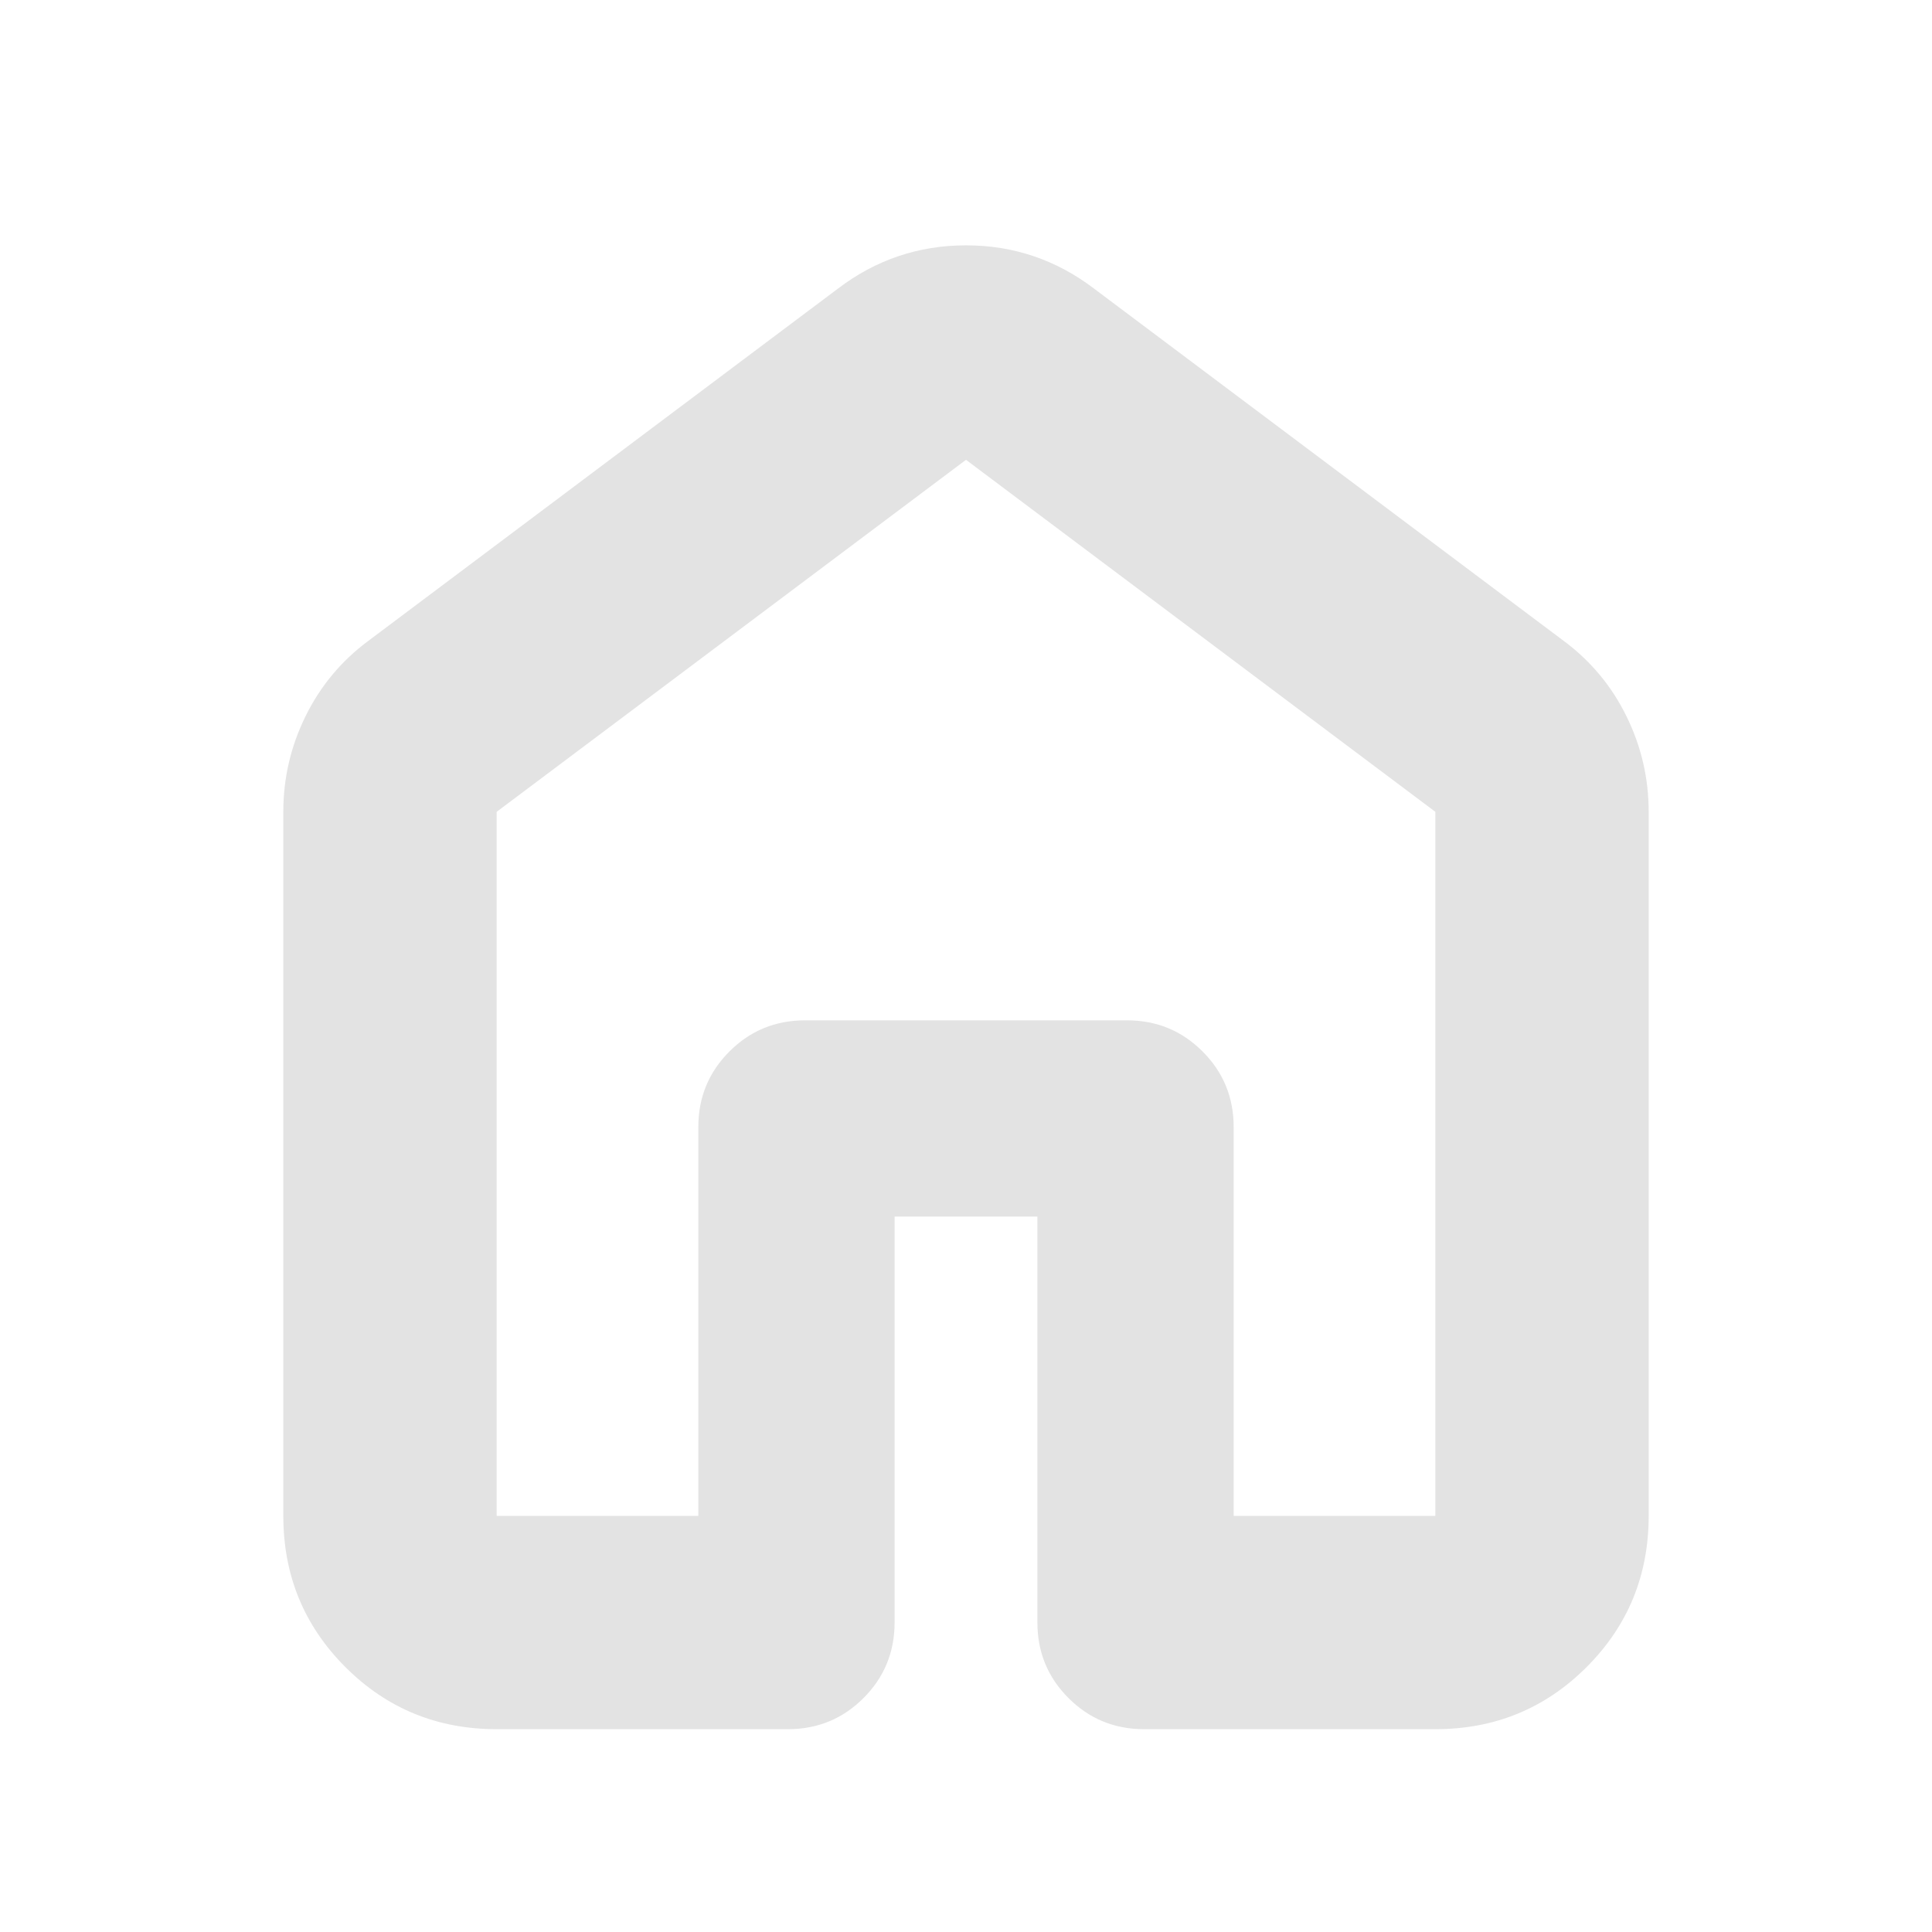 <svg xmlns="http://www.w3.org/2000/svg" height="24px" viewBox="0 -960 960 960" width="24px" fill="#e3e3e3"><path d="M246.78-206.78H347V-400q0-22.09 15.46-37.54Q377.91-453 400-453h160q22.09 0 37.54 15.46Q613-422.09 613-400v193.22h100.22v-349.83L480-731.52 246.78-556.61v349.83Zm-106 0v-349.83q0-25.08 11.05-47.52 11.04-22.44 31.13-37.39l233.21-174.92q28.35-21.65 63.83-21.65t63.83 21.65l233.21 174.92q20.09 14.95 31.13 37.39 11.05 22.44 11.05 47.52v349.83q0 44.3-30.85 75.15-30.85 30.85-75.15 30.85H568.48q-22.09 0-37.55-15.46-15.45-15.46-15.45-37.54v-201.7h-70.96v201.7q0 22.08-15.45 37.54-15.46 15.46-37.55 15.46H246.78q-44.3 0-75.15-30.85-30.85-30.85-30.85-75.15ZM480-469.43Z"/></svg>